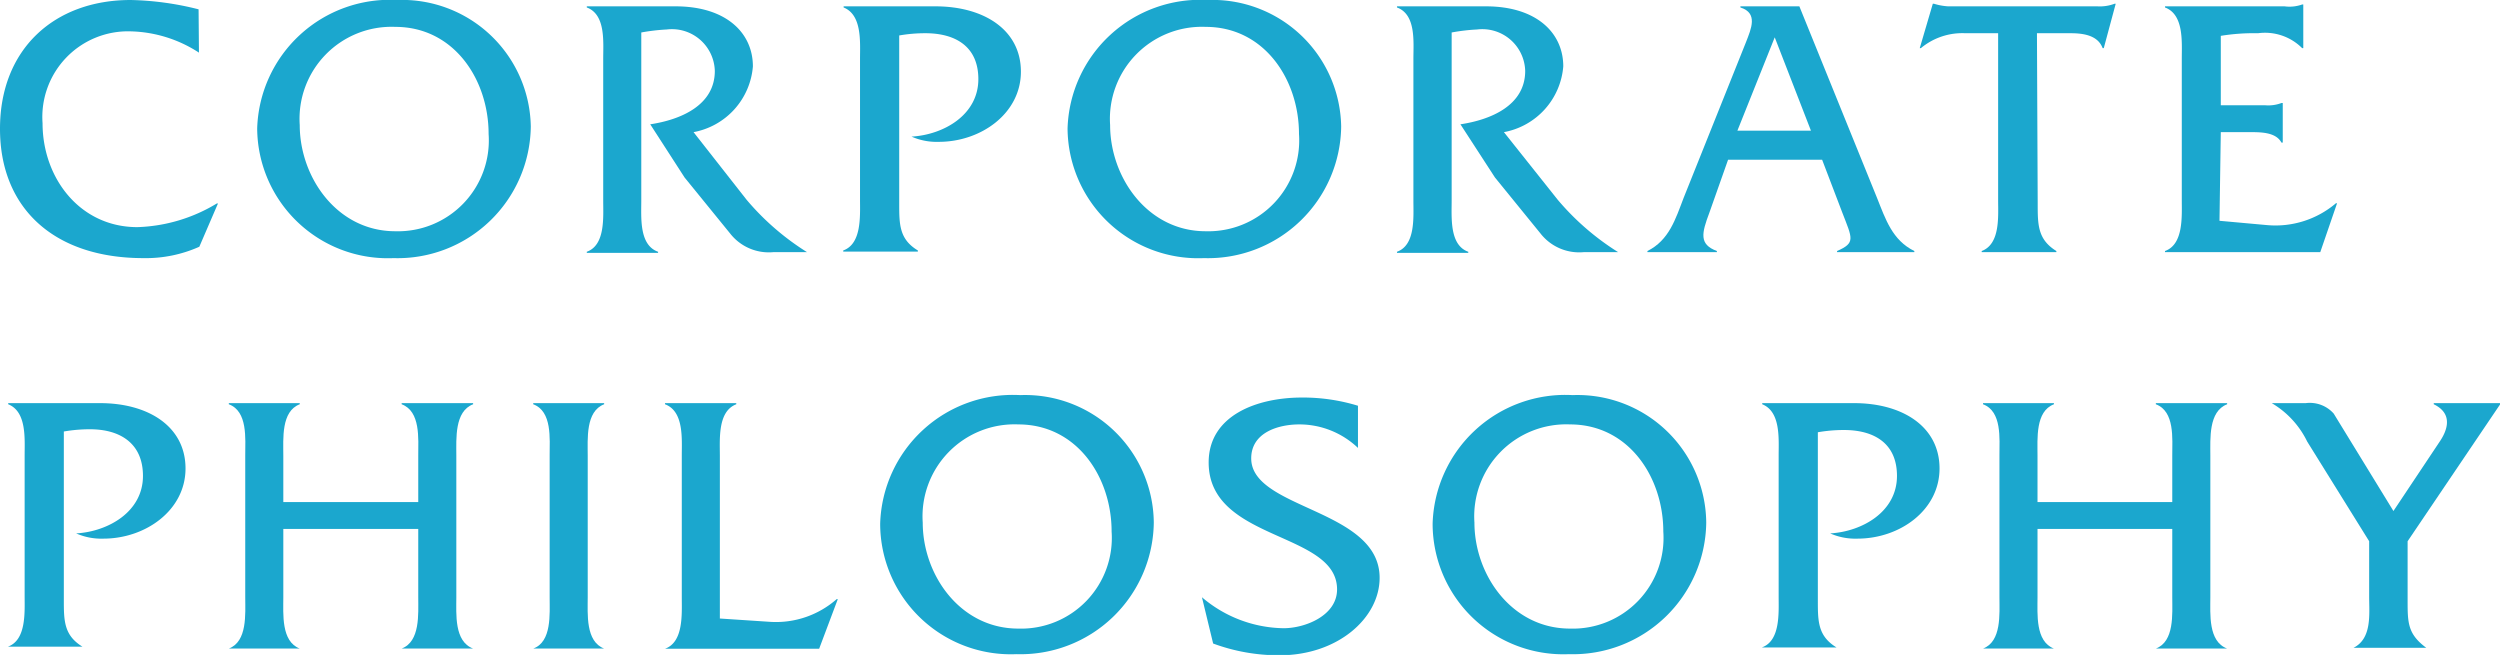 <svg xmlns="http://www.w3.org/2000/svg" viewBox="0 0 133.95 35.09"><defs><style>.cls-1{fill:#1ba7ce;}</style></defs><title>ttl2</title><g id="レイヤー_2" data-name="レイヤー 2"><g id="object"><path class="cls-1" d="M10.66,2.82A7,7,0,0,0,7,1.68,4.59,4.59,0,0,0,2.28,6.6c0,2.94,2,5.57,5.08,5.57a8.72,8.72,0,0,0,4.26-1.27h.06l-1,2.32a7,7,0,0,1-3,.61C2.92,13.83,0,11.18,0,6.9S2.92,0,7,0a16,16,0,0,1,3.64.5Z"/><path class="cls-1" d="M28.44,6.78a7.14,7.14,0,0,1-7.36,7.05,7,7,0,0,1-7.3-6.95A7.11,7.11,0,0,1,21.28,0,6.9,6.9,0,0,1,28.44,6.78ZM16.06,6.7c0,2.8,2,5.69,5.12,5.69a4.87,4.87,0,0,0,5-5.21c0-2.92-1.86-5.74-5-5.74A4.93,4.93,0,0,0,16.06,6.7Z"/><path class="cls-1" d="M36.2.34c2.68,0,4.14,1.4,4.14,3.22a3.9,3.9,0,0,1-3.18,3.52L40,10.7a13.84,13.84,0,0,0,3.24,2.81H41.44a2.63,2.63,0,0,1-2.32-1l-2.44-3L34.84,6.66c1.6-.24,3.46-1,3.46-2.86a2.3,2.3,0,0,0-2.58-2.22,10.5,10.5,0,0,0-1.36.16v9c0,.93-.12,2.39.9,2.75v.06H31.44v-.06c1-.36.88-1.85.88-2.75V3.16c0-.92.14-2.38-.88-2.76V.34Z"/><path class="cls-1" d="M50.12.34c2.6,0,4.58,1.26,4.58,3.5S52.56,7.6,50.3,7.6a3.34,3.34,0,0,1-1.46-.28c1.72-.1,3.58-1.16,3.58-3.08,0-1.76-1.24-2.46-2.84-2.46a8.1,8.1,0,0,0-1.4.12v9c0,1.12,0,1.92,1,2.52v.06h-4v-.06c1-.36.9-1.85.9-2.75V3.16c0-.9.12-2.36-.88-2.76V.34Z"/><path class="cls-1" d="M71.86,6.78a7.14,7.14,0,0,1-7.36,7.05,7,7,0,0,1-7.3-6.95A7.11,7.11,0,0,1,64.7,0,6.9,6.9,0,0,1,71.86,6.78ZM59.48,6.7c0,2.8,2,5.69,5.12,5.69a4.87,4.87,0,0,0,5-5.21c0-2.92-1.86-5.74-5-5.74A4.93,4.93,0,0,0,59.48,6.7Z"/><path class="cls-1" d="M79.62.34c2.68,0,4.14,1.4,4.14,3.22a3.9,3.9,0,0,1-3.18,3.52l2.88,3.62a13.84,13.84,0,0,0,3.24,2.81H84.86a2.63,2.63,0,0,1-2.32-1l-2.44-3L78.25,6.66c1.61-.24,3.47-1,3.47-2.86a2.3,2.3,0,0,0-2.58-2.22,10.3,10.3,0,0,0-1.36.16v9c0,.93-.12,2.39.89,2.75v.06H74.85v-.06c1-.36.88-1.85.88-2.75V3.16c0-.92.15-2.38-.88-2.76V.34Z"/><path class="cls-1" d="M92.59,8.56l-1,2.83c-.42,1.12-.56,1.7.4,2.06v.06H88.27v-.06c1.16-.58,1.5-1.7,1.94-2.85l3.34-8.34c.28-.72.66-1.56-.3-1.86V.34h3.16l4.16,10.26c.46,1.15.82,2.27,2,2.85v.06H98.43v-.06c1-.44.82-.66.28-2.06L97.63,8.56ZM95.09,2l-2,5h3.94Z"/><path class="cls-1" d="M109.18,10.9c0,1.15,0,1.93,1,2.55v.06h-4v-.06c1-.38.88-1.85.88-2.75V1.78h-1.76a3.47,3.47,0,0,0-2.38.8h-.06l.7-2.38h.06a3.19,3.19,0,0,0,.76.14h8a2.23,2.23,0,0,0,.92-.14h.06l-.64,2.38h-.06c-.26-.7-1.06-.8-1.72-.8h-1.8Z"/><path class="cls-1" d="M118.92,11.83l2.54.23a5,5,0,0,0,3.7-1.17h.06l-.9,2.62H116v-.06c1-.36.9-1.85.9-2.75V3.16c0-.92.12-2.38-.9-2.76V.34h6.41a2,2,0,0,0,.94-.1h.06V2.58h-.06a2.81,2.81,0,0,0-2.36-.8,11.15,11.15,0,0,0-2,.14V5.64h2.37a2,2,0,0,0,.88-.12h.07V7.64h-.07c-.31-.58-1.16-.56-1.78-.56h-1.47Z"/><path class="cls-1" d="M5.36,21.6c2.6,0,4.58,1.26,4.58,3.5s-2.14,3.76-4.4,3.76a3.34,3.34,0,0,1-1.46-.28c1.72-.1,3.58-1.16,3.58-3.08C7.66,23.74,6.42,23,4.82,23a8.1,8.1,0,0,0-1.4.12v9c0,1.13,0,1.92,1,2.53v0h-4v0c1-.36.9-1.85.9-2.75V24.42c0-.9.12-2.36-.88-2.76V21.6Z"/><path class="cls-1" d="M15.18,28.34V32c0,.9-.12,2.37.88,2.75v0h-3.8v0c1-.38.88-1.85.88-2.75V24.4c0-.9.14-2.36-.88-2.74V21.6h3.8v.06c-1,.38-.88,1.84-.88,2.76V26.9h7.23V24.42c0-.92.13-2.38-.89-2.76V21.6h3.83v.06c-1,.38-.9,1.84-.9,2.74V32c0,.9-.12,2.37.9,2.75v0H21.52v0c1-.38.89-1.85.89-2.75V28.34Z"/><path class="cls-1" d="M29.45,24.42c0-.92.14-2.38-.88-2.76V21.6h3.8v.06c-1,.38-.88,1.86-.88,2.76V32c0,.9-.12,2.37.88,2.75v0h-3.8v0c1-.36.88-1.85.88-2.75Z"/><path class="cls-1" d="M41.29,33.32a4.92,4.92,0,0,0,3.54-1.22h.06l-1,2.66H35.63v0c1-.36.9-1.85.9-2.75V24.42c0-.92.12-2.38-.9-2.76V21.6h3.82v.06c-1,.38-.88,1.86-.88,2.76v8.72Z"/><path class="cls-1" d="M61.82,28a7.14,7.14,0,0,1-7.36,7.05,7,7,0,0,1-7.3-7,7.11,7.11,0,0,1,7.5-6.88A6.9,6.9,0,0,1,61.82,28ZM49.44,28c0,2.8,2,5.68,5.12,5.68a4.86,4.86,0,0,0,5-5.2c0-2.92-1.86-5.74-5-5.74A4.93,4.93,0,0,0,49.44,28Z"/><path class="cls-1" d="M72.76,24a4.55,4.55,0,0,0-3.14-1.26c-1.14,0-2.58.44-2.58,1.82,0,2.74,6.88,2.7,6.88,6.4,0,2.15-2.24,4.15-5.36,4.15A10.13,10.13,0,0,1,65,34.48L64.4,32a6.87,6.87,0,0,0,4.38,1.66c1.14,0,2.86-.67,2.86-2.08,0-3.12-6.88-2.56-6.88-6.8,0-2.52,2.58-3.48,5-3.48a10.05,10.05,0,0,1,3,.44Z"/><path class="cls-1" d="M91.42,28a7.14,7.14,0,0,1-7.36,7.05,7,7,0,0,1-7.3-7,7.11,7.11,0,0,1,7.5-6.88A6.9,6.9,0,0,1,91.42,28ZM79,28c0,2.8,2,5.68,5.12,5.68a4.86,4.86,0,0,0,5-5.2c0-2.92-1.86-5.74-5-5.74A4.93,4.93,0,0,0,79,28Z"/><path class="cls-1" d="M99.34,21.6c2.6,0,4.58,1.26,4.58,3.5s-2.13,3.76-4.4,3.76a3.34,3.34,0,0,1-1.46-.28c1.72-.1,3.58-1.16,3.58-3.08,0-1.76-1.24-2.46-2.84-2.46a8.1,8.1,0,0,0-1.4.12v9c0,1.13,0,1.92,1,2.53v0h-4v0c1-.36.9-1.85.9-2.75V24.42c0-.9.12-2.36-.88-2.76V21.6Z"/><path class="cls-1" d="M109.17,28.34V32c0,.9-.12,2.37.88,2.75v0h-3.8v0c1-.38.88-1.85.88-2.75V24.4c0-.9.14-2.36-.88-2.74V21.6h3.8v.06c-1,.38-.88,1.84-.88,2.76V26.9h7.22V24.42c0-.92.14-2.38-.88-2.76V21.6h3.82v.06c-1,.38-.9,1.84-.9,2.74V32c0,.9-.12,2.37.9,2.75v0h-3.82v0c1-.38.88-1.85.88-2.75V28.34Z"/><path class="cls-1" d="M129,32.16c0,1.2,0,1.81,1,2.55v0h-3.9v0c1-.5.84-1.81.84-2.75V29l-3.32-5.34a4.84,4.84,0,0,0-1.9-2.06h1.82a1.71,1.71,0,0,1,1.5.56l3.2,5.22,2.48-3.72c.34-.5.8-1.46-.32-2V21.6H134L129,29Z"/></g></g></svg>